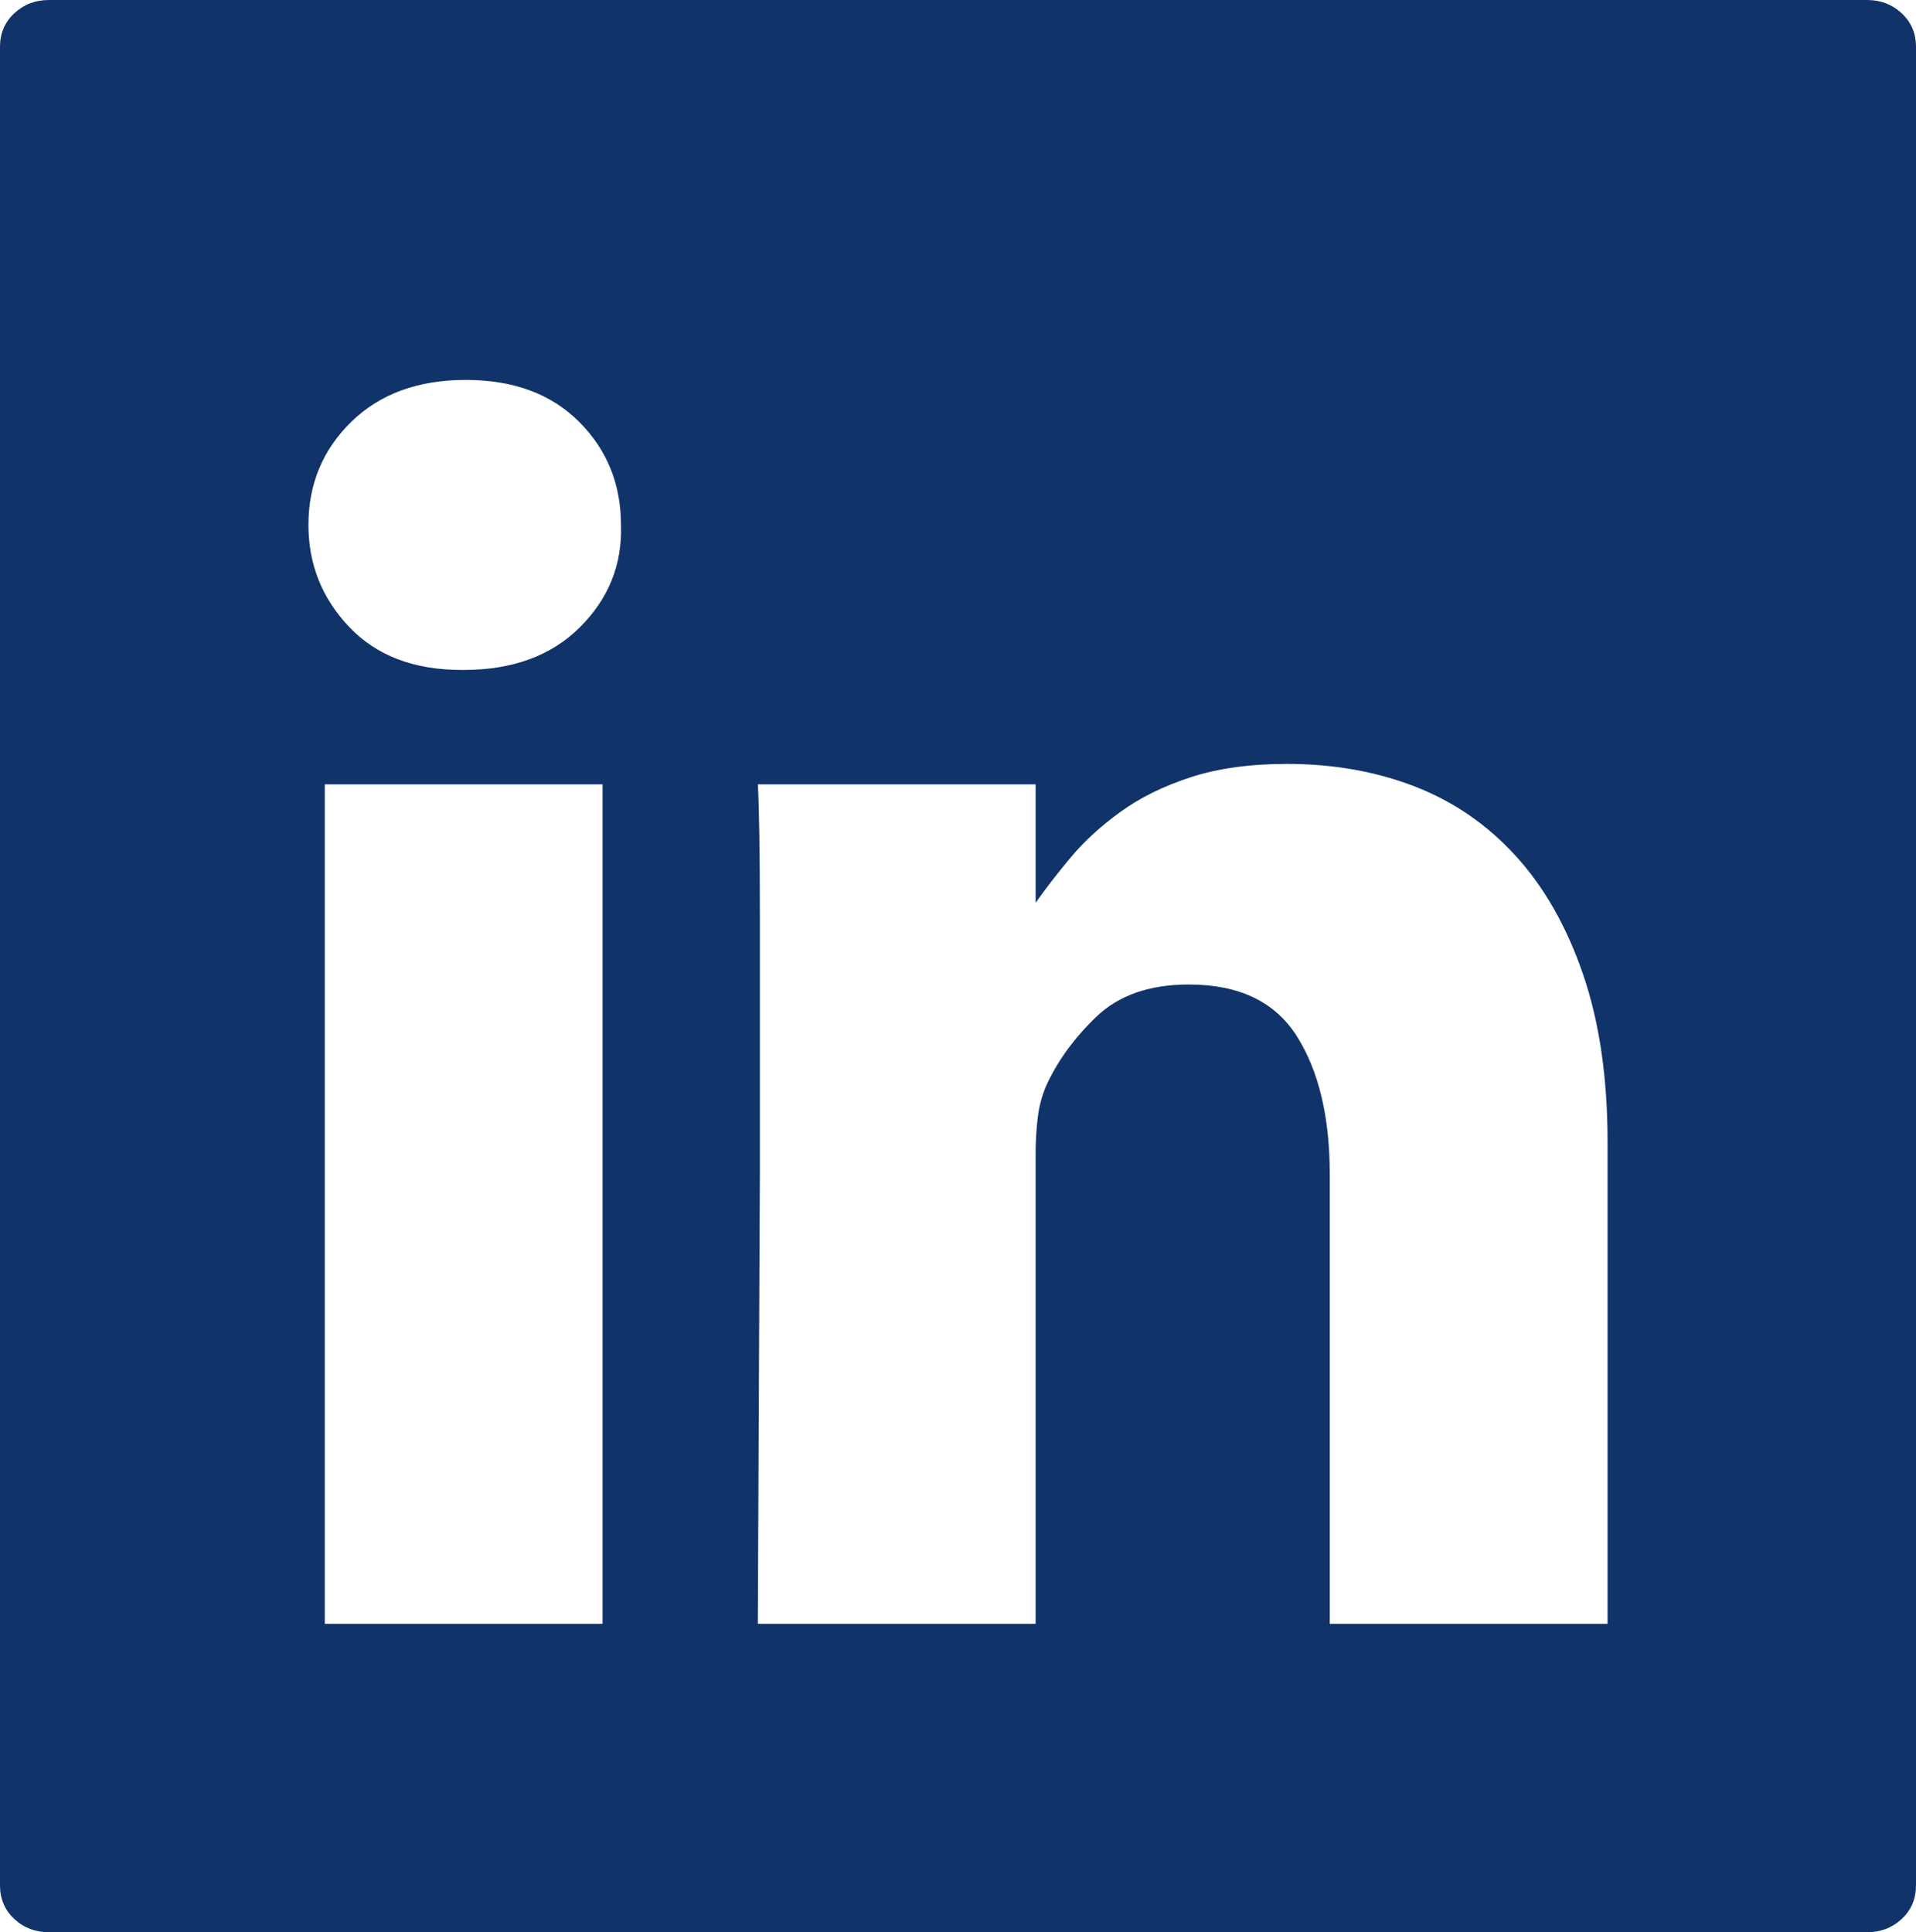 <svg xmlns="http://www.w3.org/2000/svg" width="606.824" height="612" viewBox="2.588 90 606.824 612"><path fill="#103369" d="M511.727 451.636c0-20.271-2.589-37.952-7.764-53.049-5.176-15.095-12.295-27.603-21.35-37.522-9.058-9.919-19.731-17.251-32.022-21.996-12.293-4.744-25.771-7.116-40.434-7.116-11.648 0-21.781 1.401-30.41 4.205-8.621 2.803-16.063 6.469-22.315 10.998-6.254 4.529-11.537 9.381-15.851 14.556-4.313 5.175-7.978 9.919-10.997 14.232v-37.522h-87.982c.431 7.332.647 21.564.647 42.698v80.223l-.647 142.973h87.982V455.517c0-3.881.216-7.651.647-11.32.432-3.667 1.293-7.009 2.587-10.025 3.45-7.765 8.733-15.094 15.848-21.999 7.116-6.897 16.93-10.35 29.438-10.35 15.958 0 27.387 5.498 34.288 16.496 6.901 10.996 10.352 25.554 10.352 43.669v142.327h87.983V451.636zM149.442 302.194c15.526 0 27.818-4.528 36.875-13.585 9.057-9.057 13.37-19.839 12.939-32.347 0-12.939-4.421-23.829-13.262-32.67-8.841-8.841-20.81-13.262-35.905-13.262s-27.171 4.421-36.229 13.262c-9.057 8.842-13.585 19.731-13.585 32.67 0 12.507 4.313 23.29 12.938 32.347 8.626 9.057 20.486 13.585 35.582 13.585h.647zm43.992 36.229H105.45v265.892h87.983V338.423zM593.885 90c4.313 0 7.979 1.402 10.998 4.205 3.017 2.803 4.529 6.361 4.529 10.674v582.242c0 4.313-1.514 7.868-4.529 10.675-3.019 2.804-6.686 4.204-10.998 4.204H18.114c-4.313 0-7.979-1.397-10.998-4.204s-4.528-6.361-4.528-10.675V104.879c0-4.313 1.509-7.871 4.528-10.674S13.801 90 18.114 90h575.771z"/></svg>